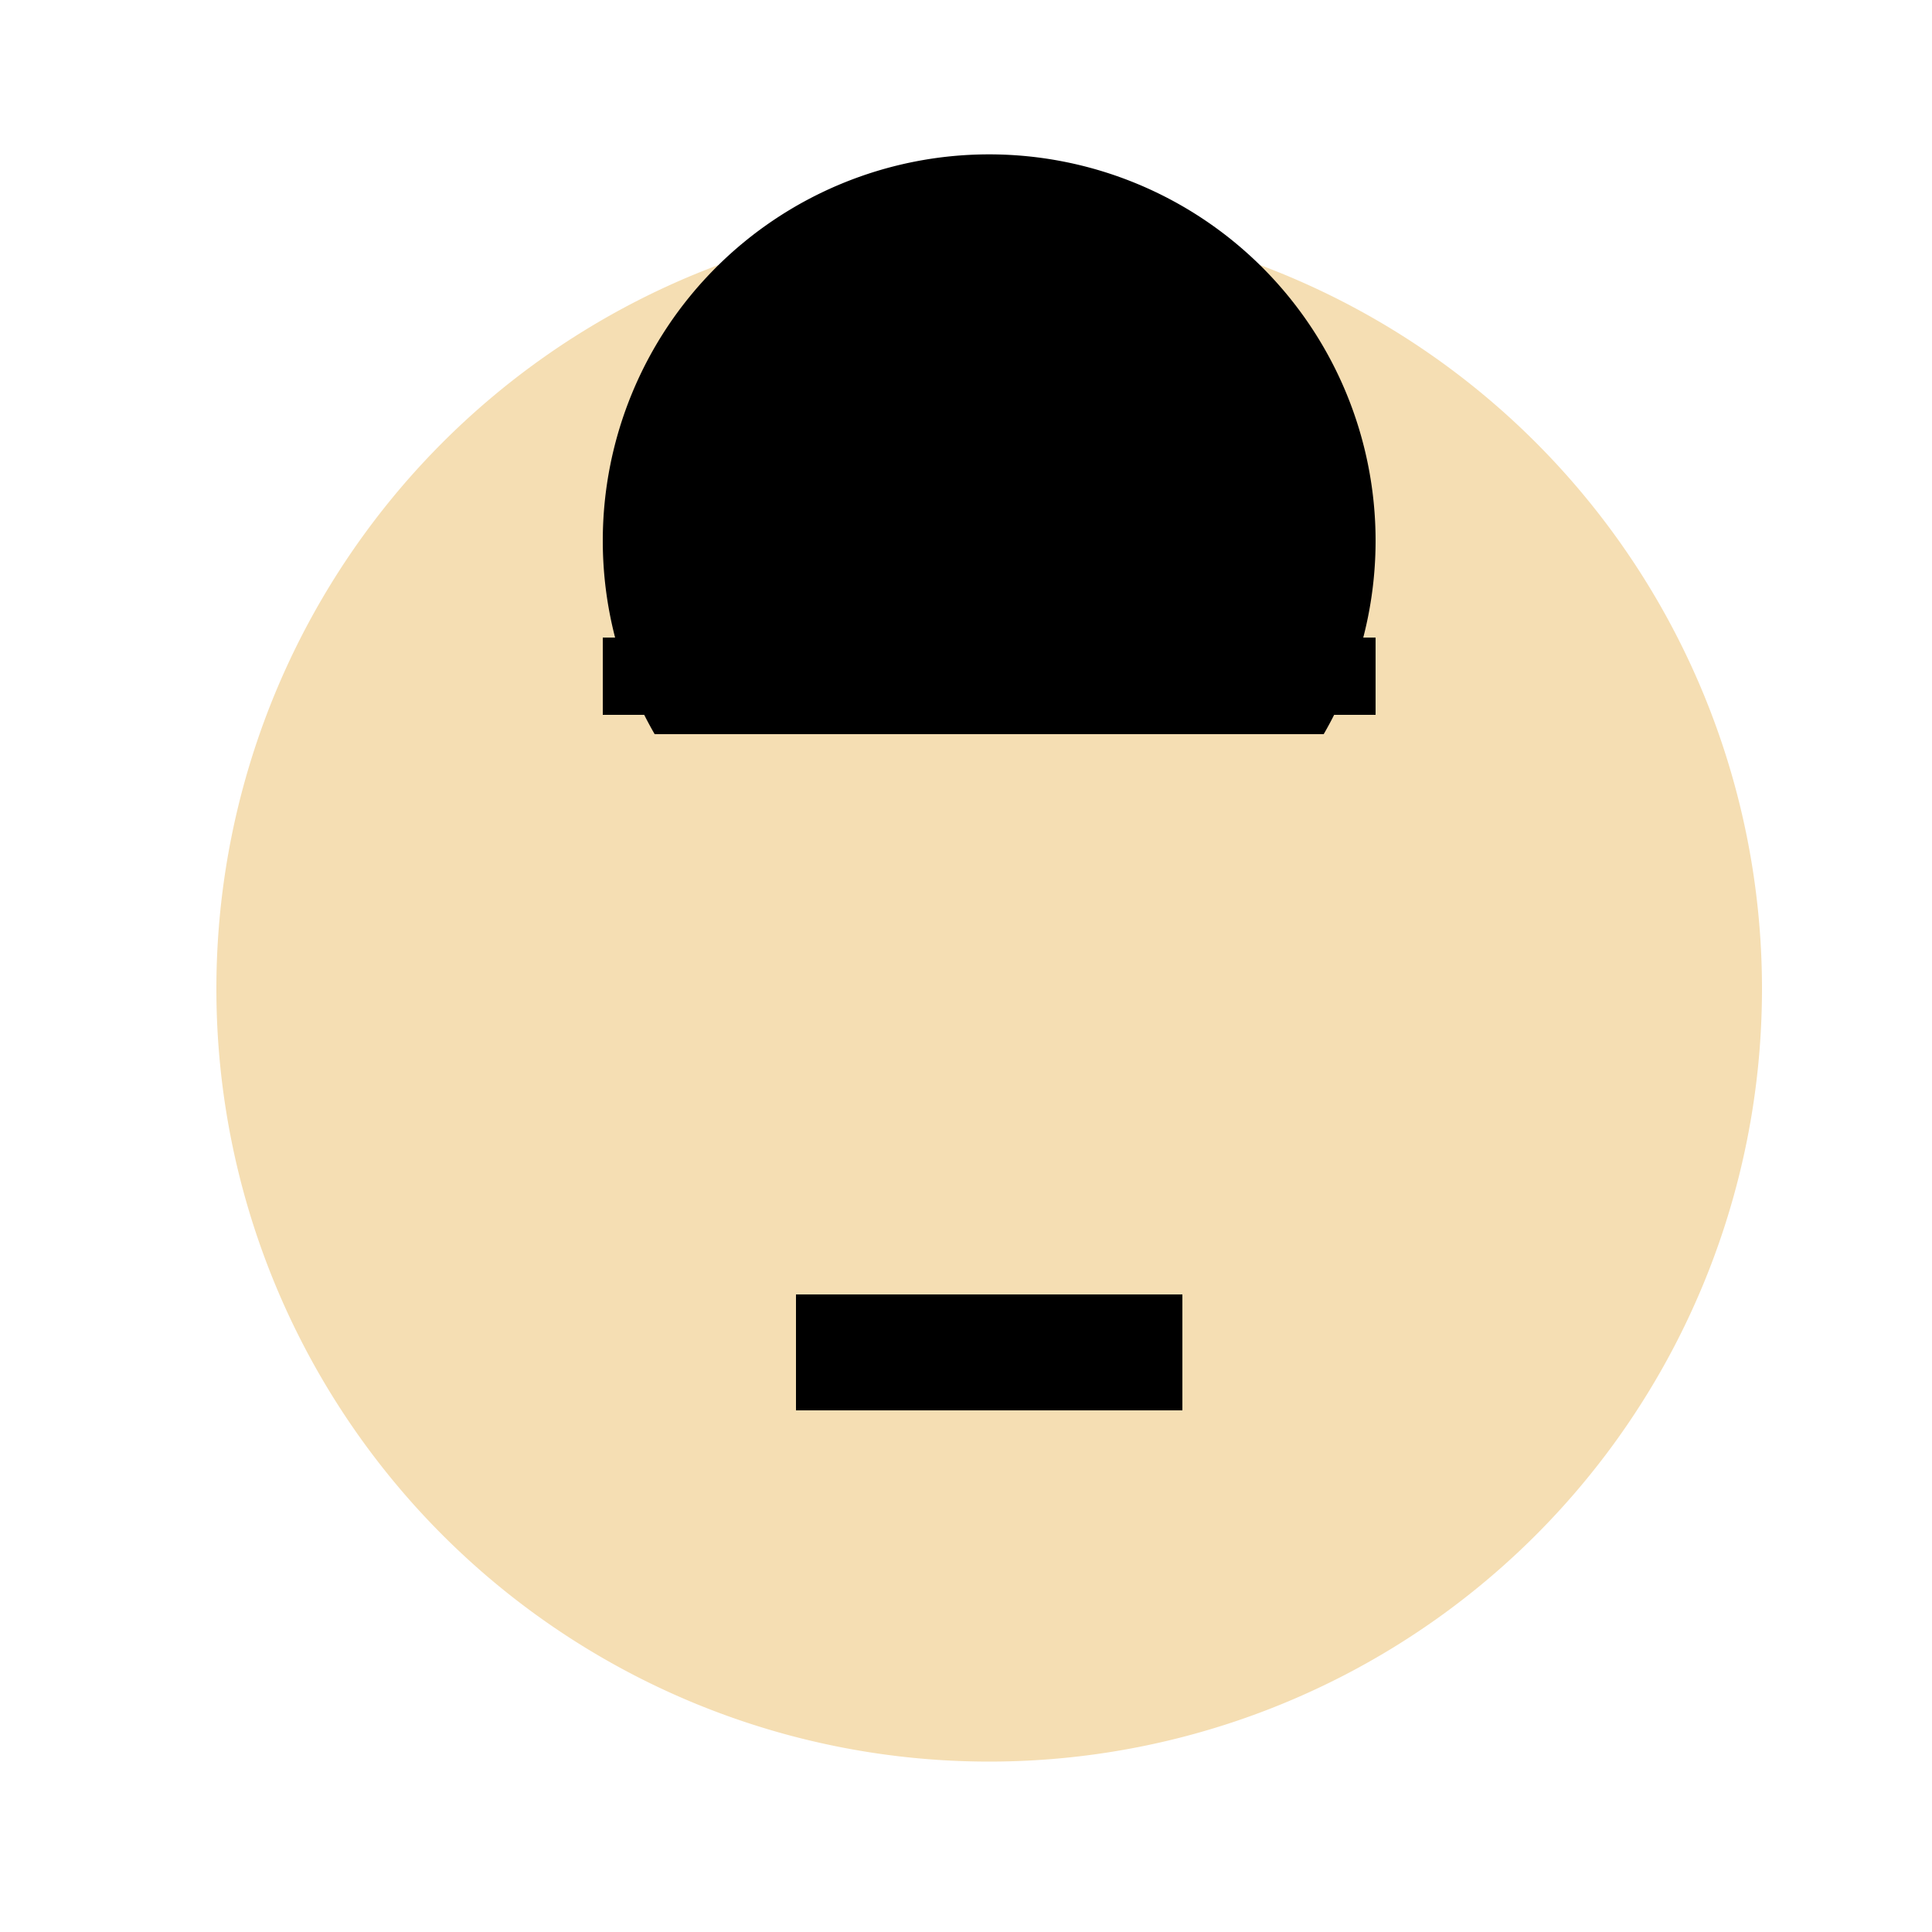<!--

Generated by DrawGPT.
Free, open source, AI generated images in SVG, PNG, and HTML Canvas format.
https://drawgpt.ai

Created: 2023-09-26T04:46:12.122Z
Link: https://drawgpt.ai/prompt/24639/

-->
<svg xmlns="http://www.w3.org/2000/svg" xmlns:xlink="http://www.w3.org/1999/xlink" width="500" height="500"><defs/><g><path fill="#F5DEB3" stroke="none" paint-order="stroke fill markers" d=" M 456 256 A 200 200 0 1 1 456 255.8"/><path fill="#000" stroke="none" paint-order="stroke fill markers" d=" M 236 200 A 30 30 0 1 1 236 199.97 L 336 200 A 30 30 0 1 1 336 199.97"/><path fill="#000" stroke="none" paint-order="stroke fill markers" d=" M 256 240 L 236 300 L 256 300"/><path fill="none" stroke="#000" paint-order="fill stroke markers" d=" M 206 350 L 306 350" stroke-miterlimit="10" stroke-width="30" stroke-dasharray=""/><path fill="#000" stroke="none" paint-order="stroke fill markers" d=" M 356 140 A 100 100 0 1 1 356 139.9"/><path fill="#F5DEB3" stroke="none" paint-order="stroke fill markers" d=" M 396 190 A 140 140 0 0 1 116 190"/><path fill="#000" stroke="none" paint-order="stroke fill markers" d=" M 156 165 L 356 165 L 356 185 L 156 185"/></g></svg>